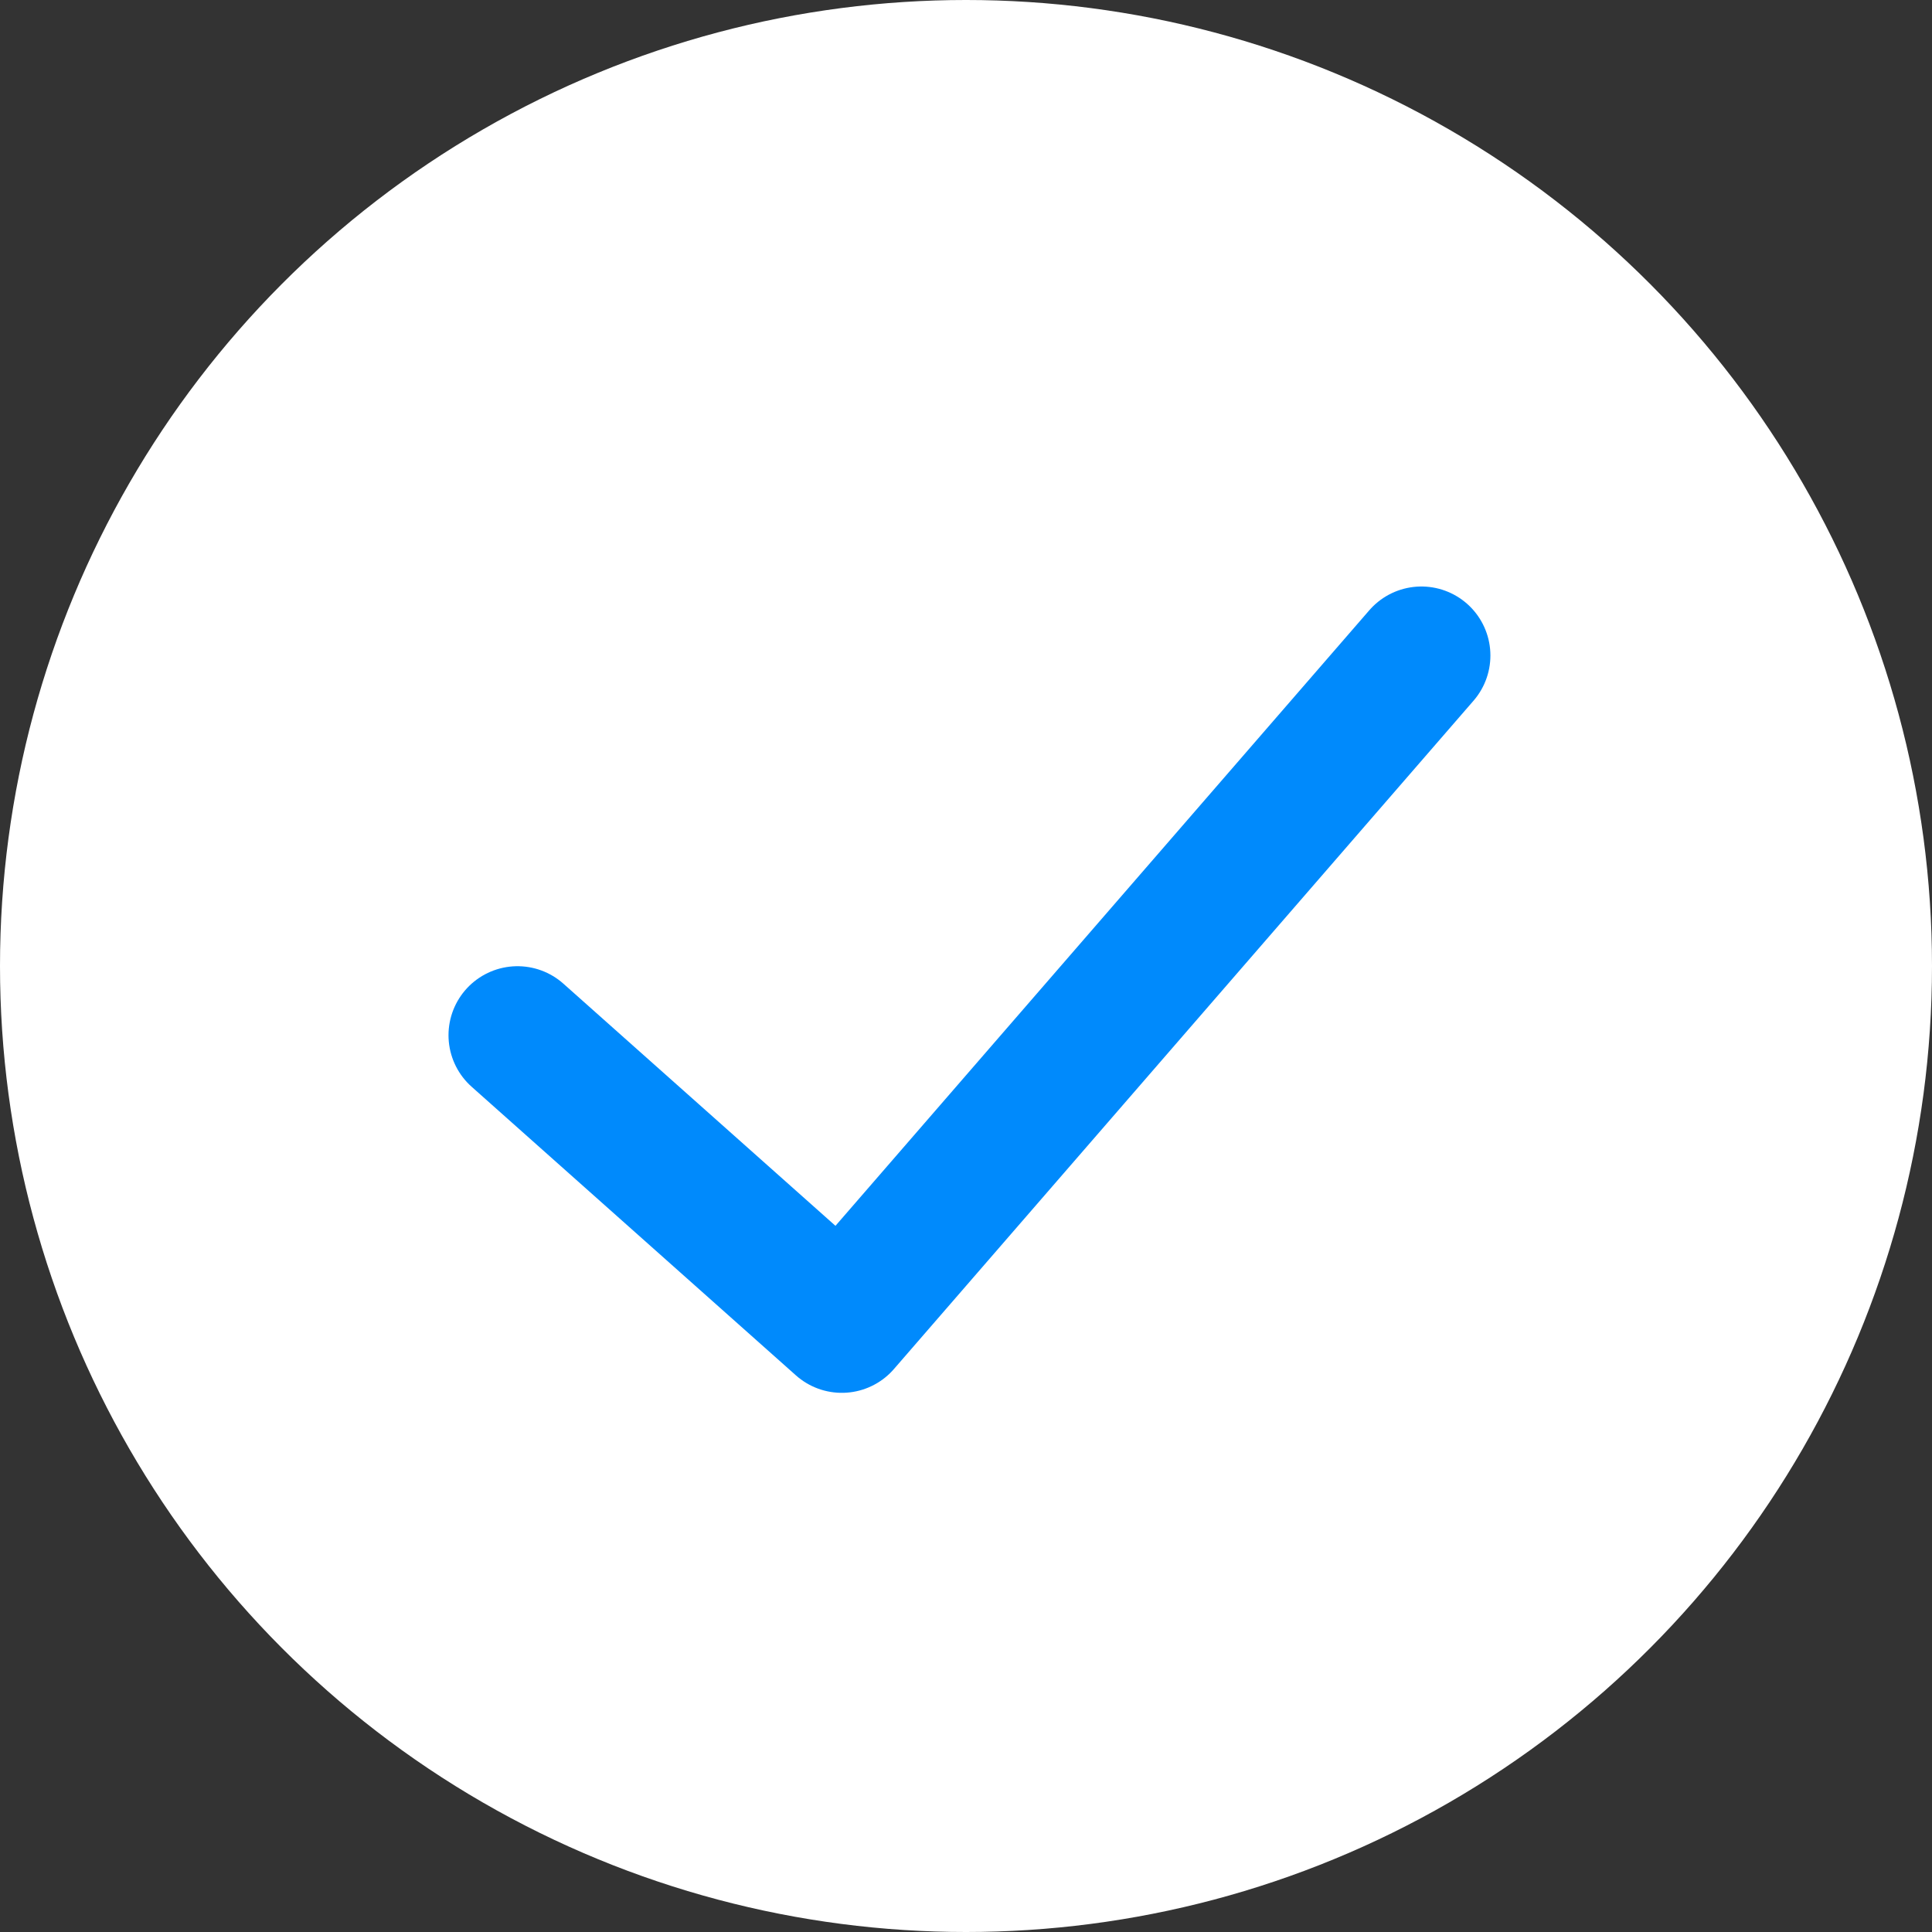 <svg xmlns="http://www.w3.org/2000/svg" width="28" height="28" viewBox="0 0 28 28">
  <rect x="0" y="0" width="28" height="28" fill="#333333" stroke="none"/>
  <g id="Group_630" data-name="Group 630" transform="translate(-241 -2376)">
    <circle id="Ellipse_86" data-name="Ellipse 86" cx="14" cy="14" r="14" transform="translate(241 2376)" fill="#fff"/>
    <path id="Path_1049" data-name="Path 1049" d="M8499.819,8762l4.7,4.183,8.4-9.686" transform="translate(-8251.319 -6370.997)" fill="none" stroke="#008AFC" stroke-linecap="round" stroke-linejoin="round" stroke-width="2"/>
  </g>
</svg>
